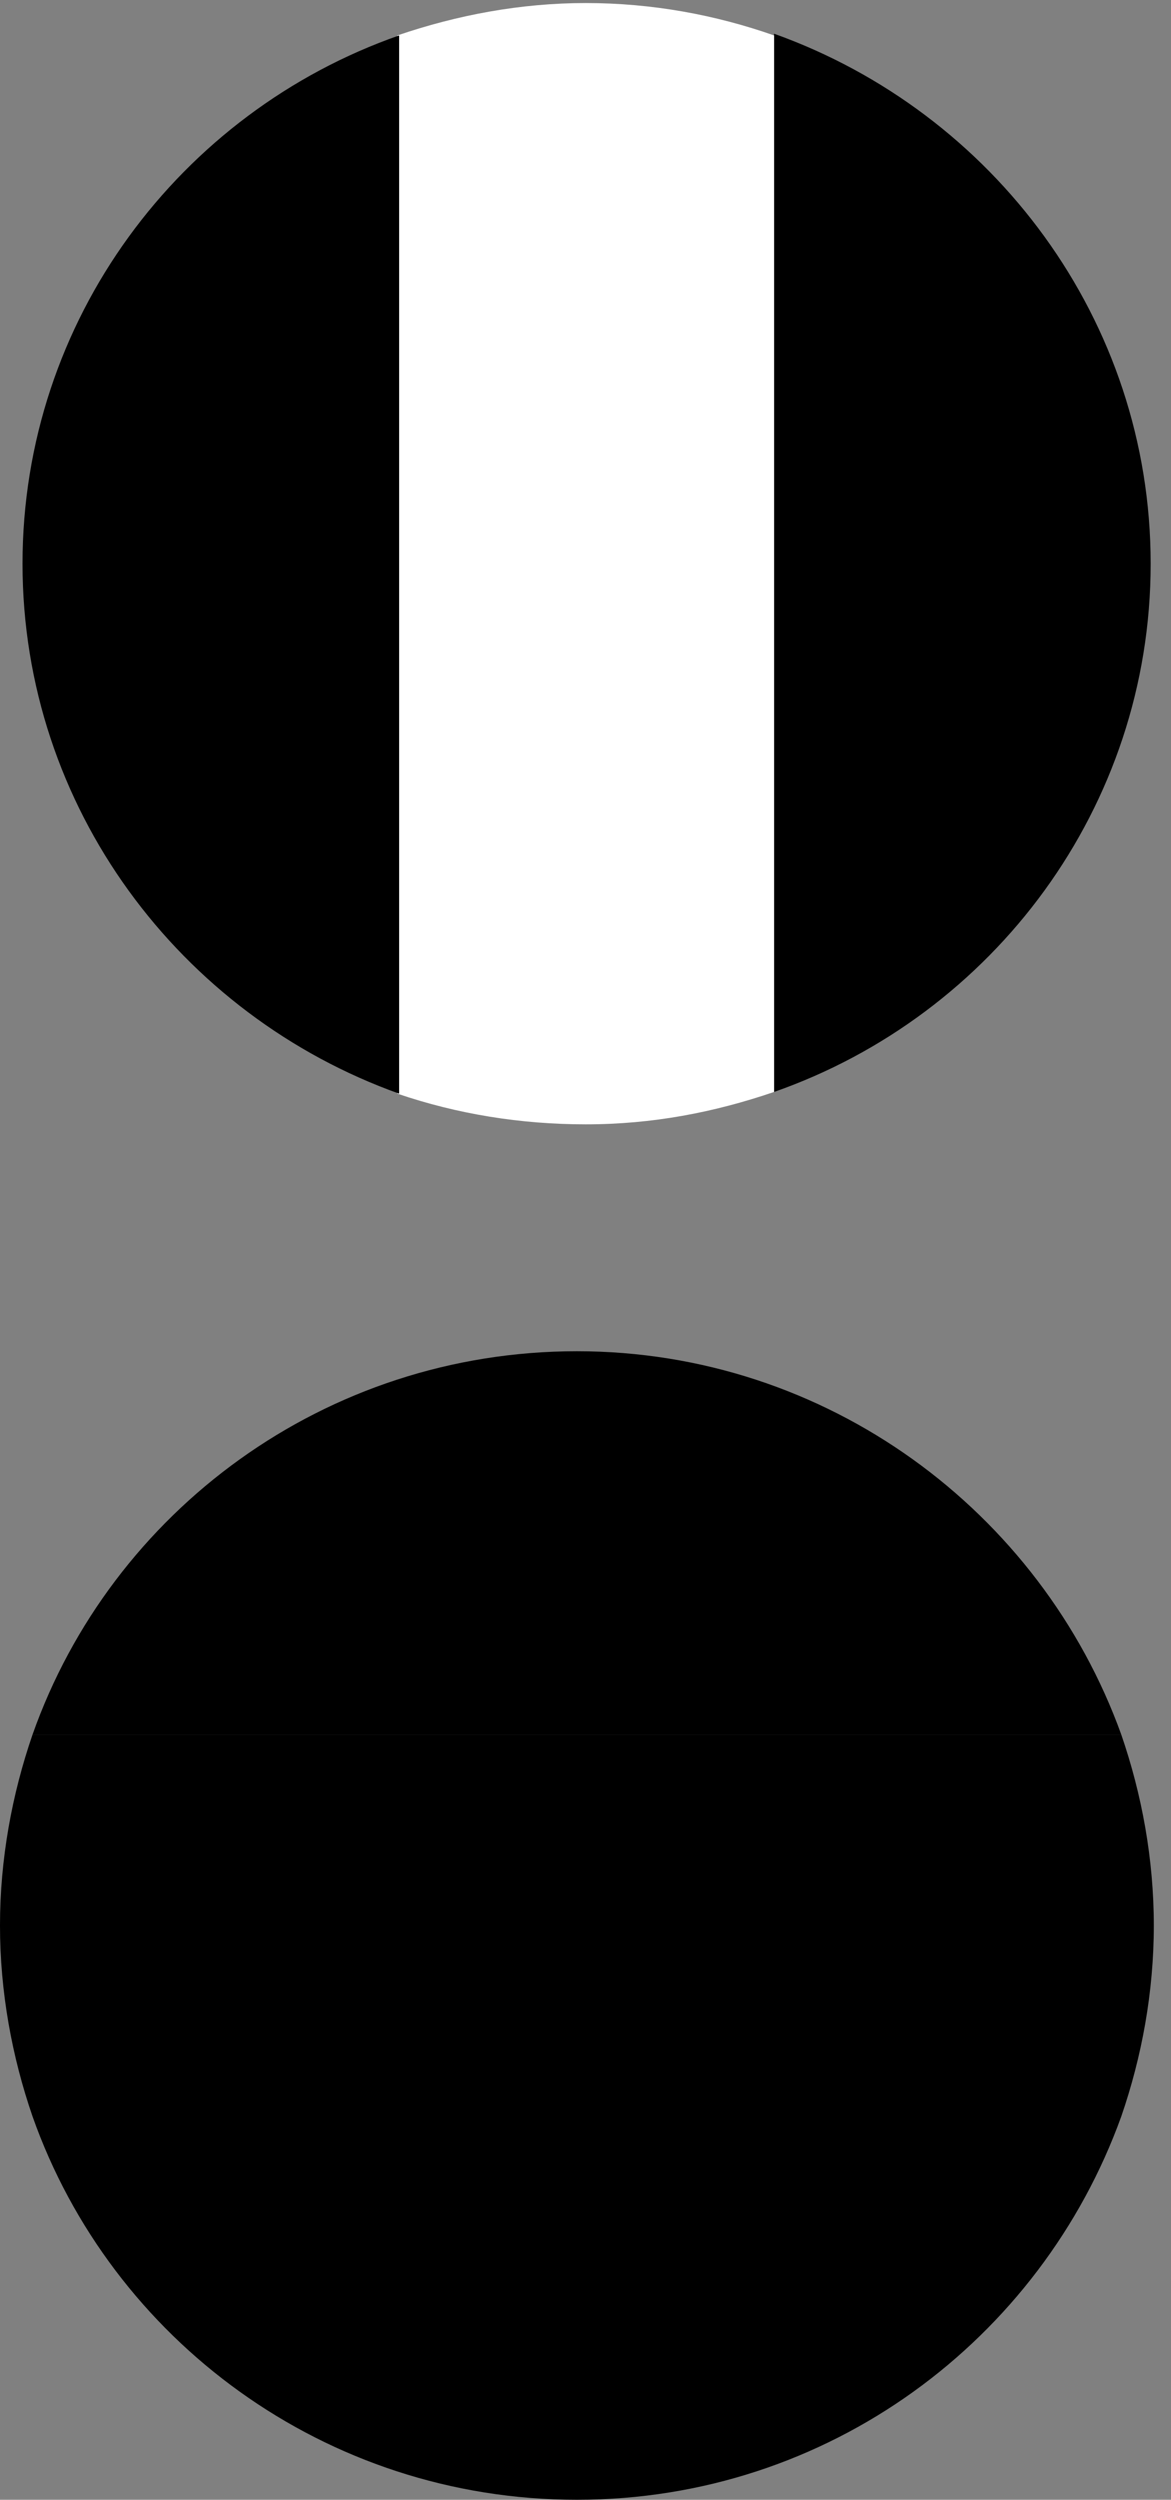 <?xml version="1.0" encoding="UTF-8"?> <svg xmlns="http://www.w3.org/2000/svg" width="52" height="111" viewBox="0 0 52 111" fill="none"><rect x="0" y="0" width="52" height="111" fill="#808080" stroke="none"/><path d="M51.097 25.03C51.097 14.21 44.103 4.978 34.373 1.497V48.487C44.103 45.082 51.097 35.85 51.097 25.03Z" fill="#C42B37" style="fill:#C42B37;fill:color(display-p3 0.769 0.169 0.216);fill-opacity:1;"></path><path d="M26.01 49.925C28.975 49.925 31.712 49.395 34.373 48.487V1.573C31.788 0.665 28.975 0.135 26.01 0.135C23.122 0.135 20.309 0.665 17.648 1.573V48.563C20.309 49.471 23.122 49.925 26.01 49.925Z" fill="white" style="fill:white;fill-opacity:1;"></path><path d="M17.724 1.573C7.994 4.978 1 14.21 1 25.03C1 35.85 7.994 45.082 17.724 48.563V1.573Z" fill="#008846" style="fill:#008846;fill:color(display-p3 0 0.533 0.275);fill-opacity:1;"></path><path d="M25.619 111C36.793 111 46.22 103.887 49.793 93.975H1.444C4.941 103.887 14.444 111 25.619 111Z" fill="#BB0D2F" style="fill:#BB0D2F;fill:color(display-p3 0.733 0.051 0.184);fill-opacity:1;"></path><path d="M0 85.5C0 88.451 0.532 91.327 1.444 93.975H49.793C50.705 91.327 51.237 88.451 51.237 85.5C51.237 82.549 50.705 79.674 49.793 77.025H1.444C0.532 79.674 0 82.549 0 85.5Z" fill="#003889" style="fill:#003889;fill:color(display-p3 0 0.22 0.537);fill-opacity:1;"></path><path d="M49.793 77.025C46.22 67.113 36.717 60 25.619 60C14.444 60 4.941 67.113 1.444 77.025H49.793Z" fill="#F2C716" style="fill:#F2C716;fill:color(display-p3 0.949 0.78 0.086);fill-opacity:1;"></path></svg> 